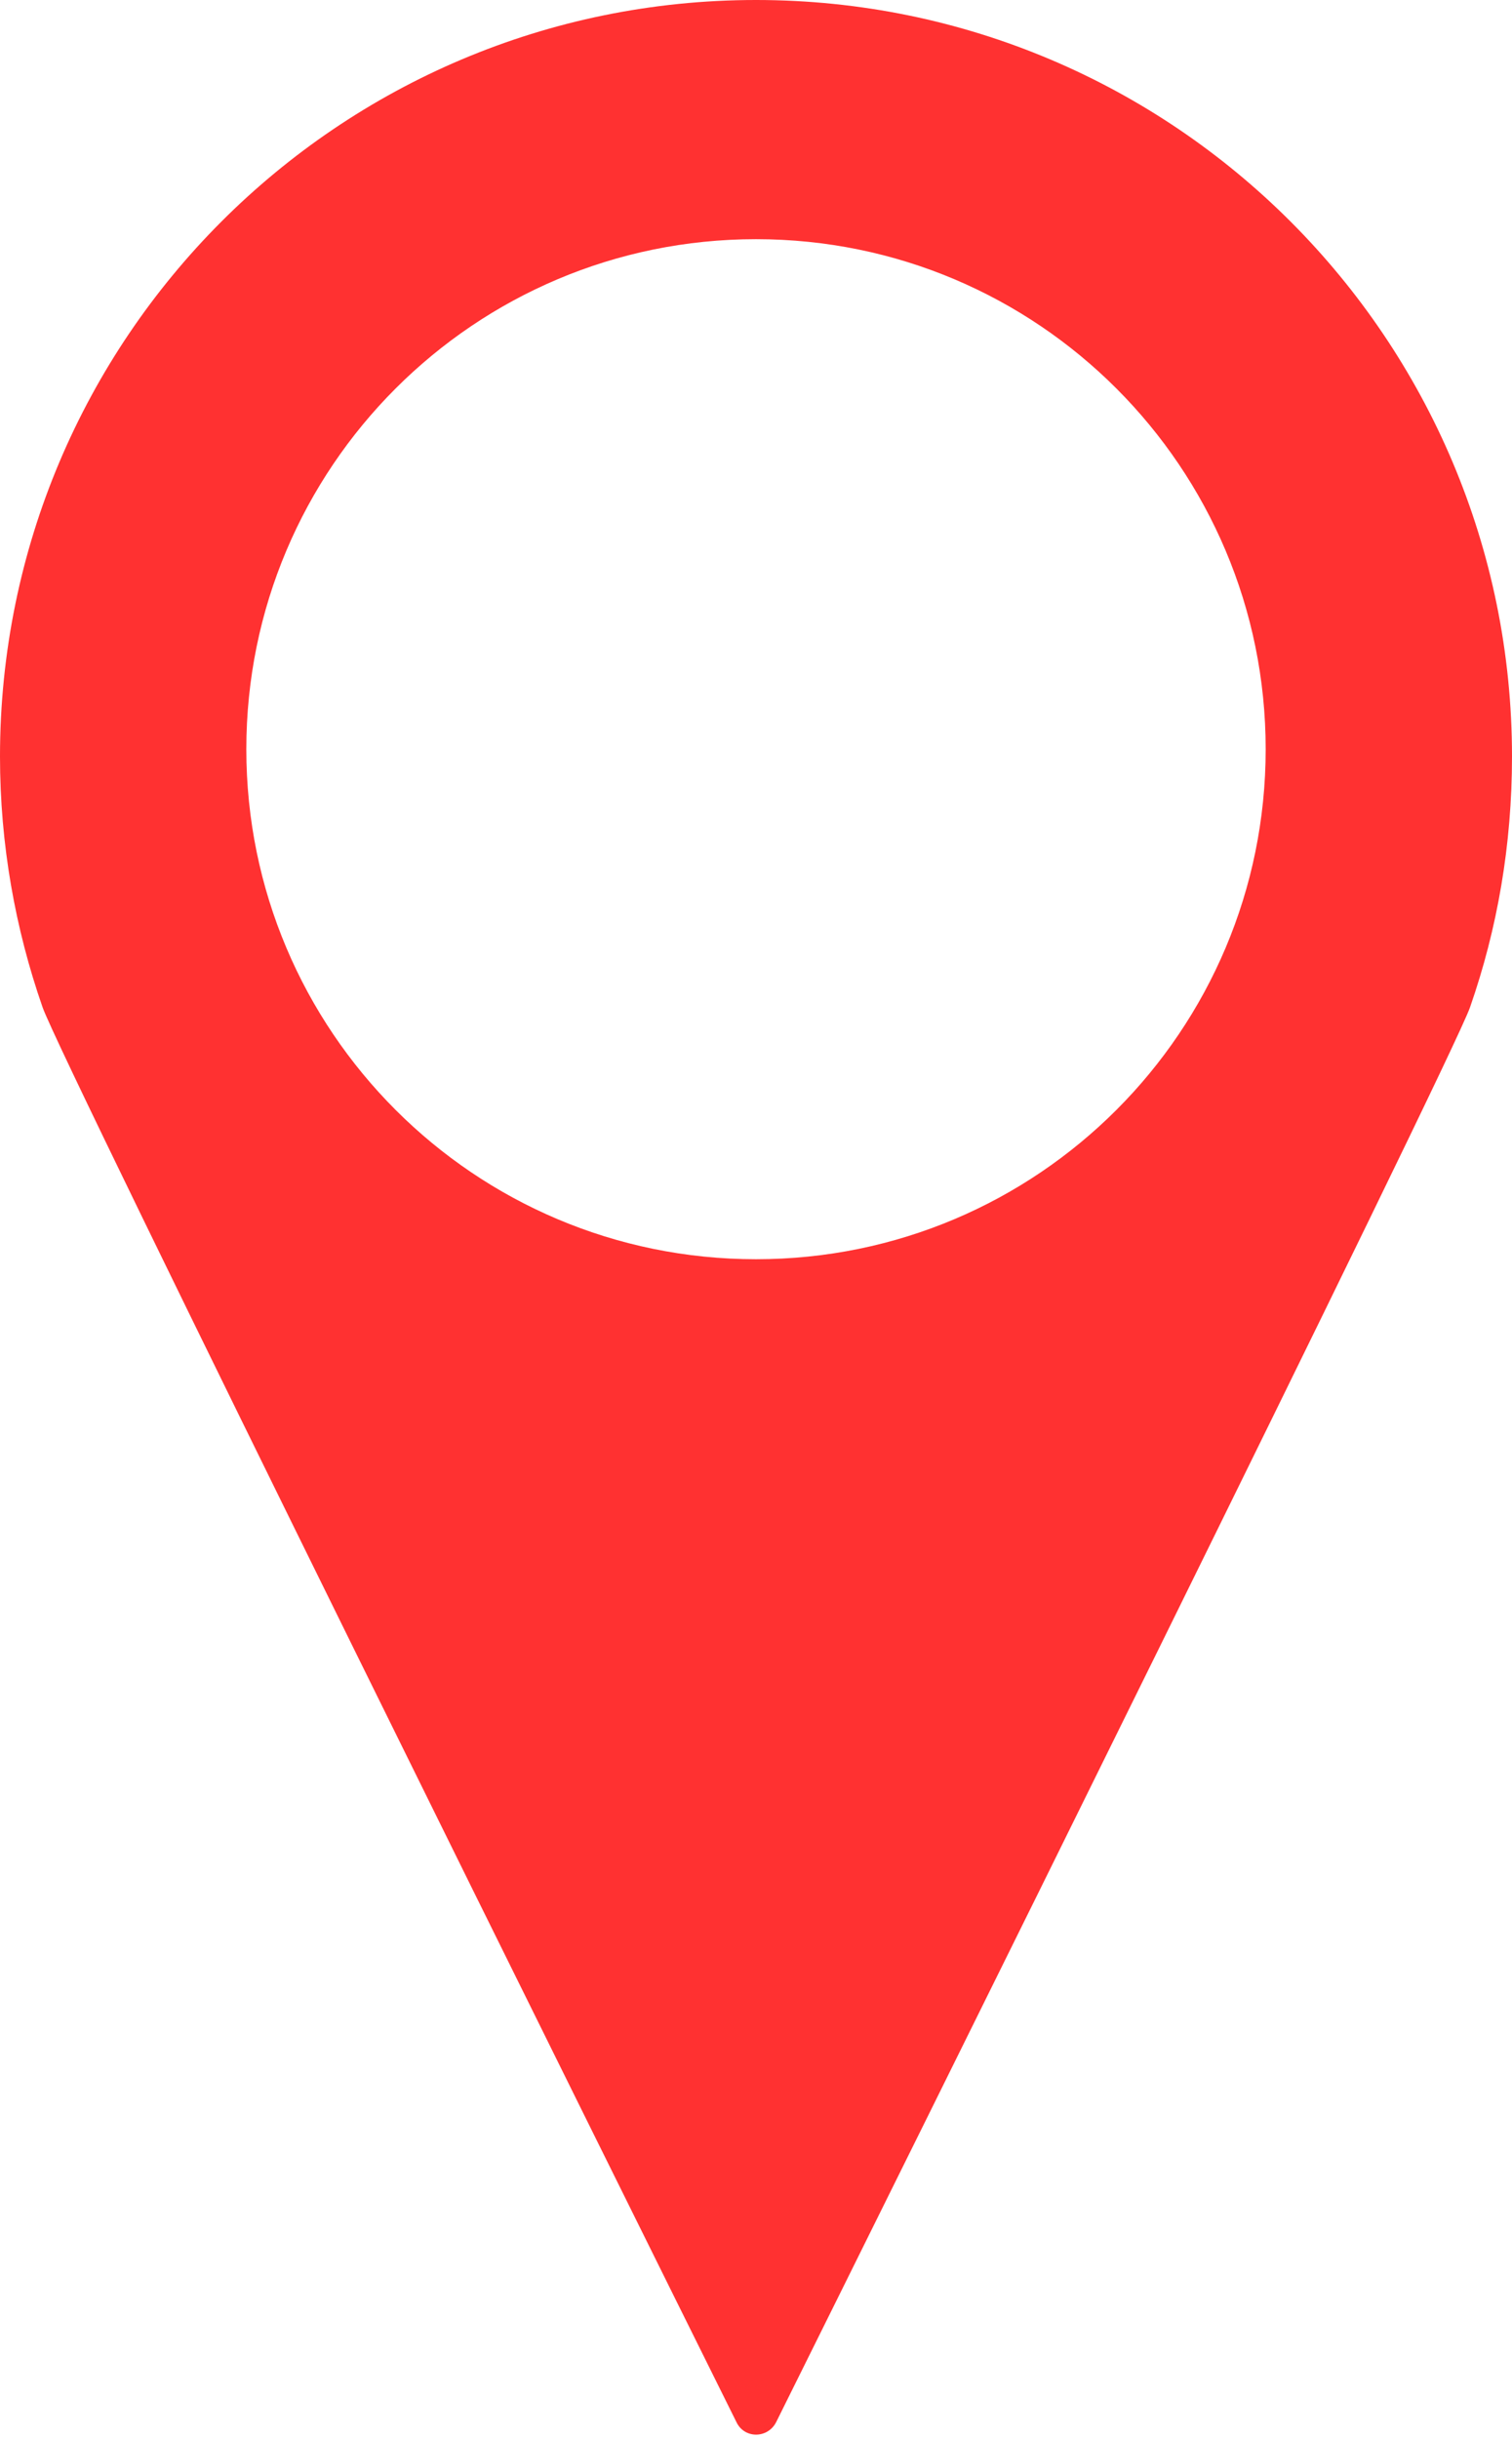 <?xml version="1.0" encoding="UTF-8" standalone="no"?><svg xmlns="http://www.w3.org/2000/svg" xmlns:xlink="http://www.w3.org/1999/xlink" fill="#ff3131" height="400.7" preserveAspectRatio="xMidYMid meet" version="1" viewBox="131.7 56.0 248.6 400.7" width="248.6" zoomAndPan="magnify"><g id="change1_1"><path d="M380.3,180.3C380.3,111.7,324.7,56,256,56h0c0,0,0,0,0,0c-68.7,0-124.3,55.7-124.3,124.3c0,14.4,2.5,28.3,7,41.2h0l0,0 c2.9,8.4,95.5,195.1,114.1,232.5c1.3,2.7,5.1,2.7,6.5,0c18.6-37.4,111.2-224.1,114.1-232.5l0,0h0 C377.9,208.6,380.3,194.8,380.3,180.3z M256,262.9c-46.3,0-83.8-37.5-83.8-83.8s37.5-83.8,83.8-83.8s83.8,37.5,83.8,83.8 S302.3,262.9,256,262.9z"/></g></svg>